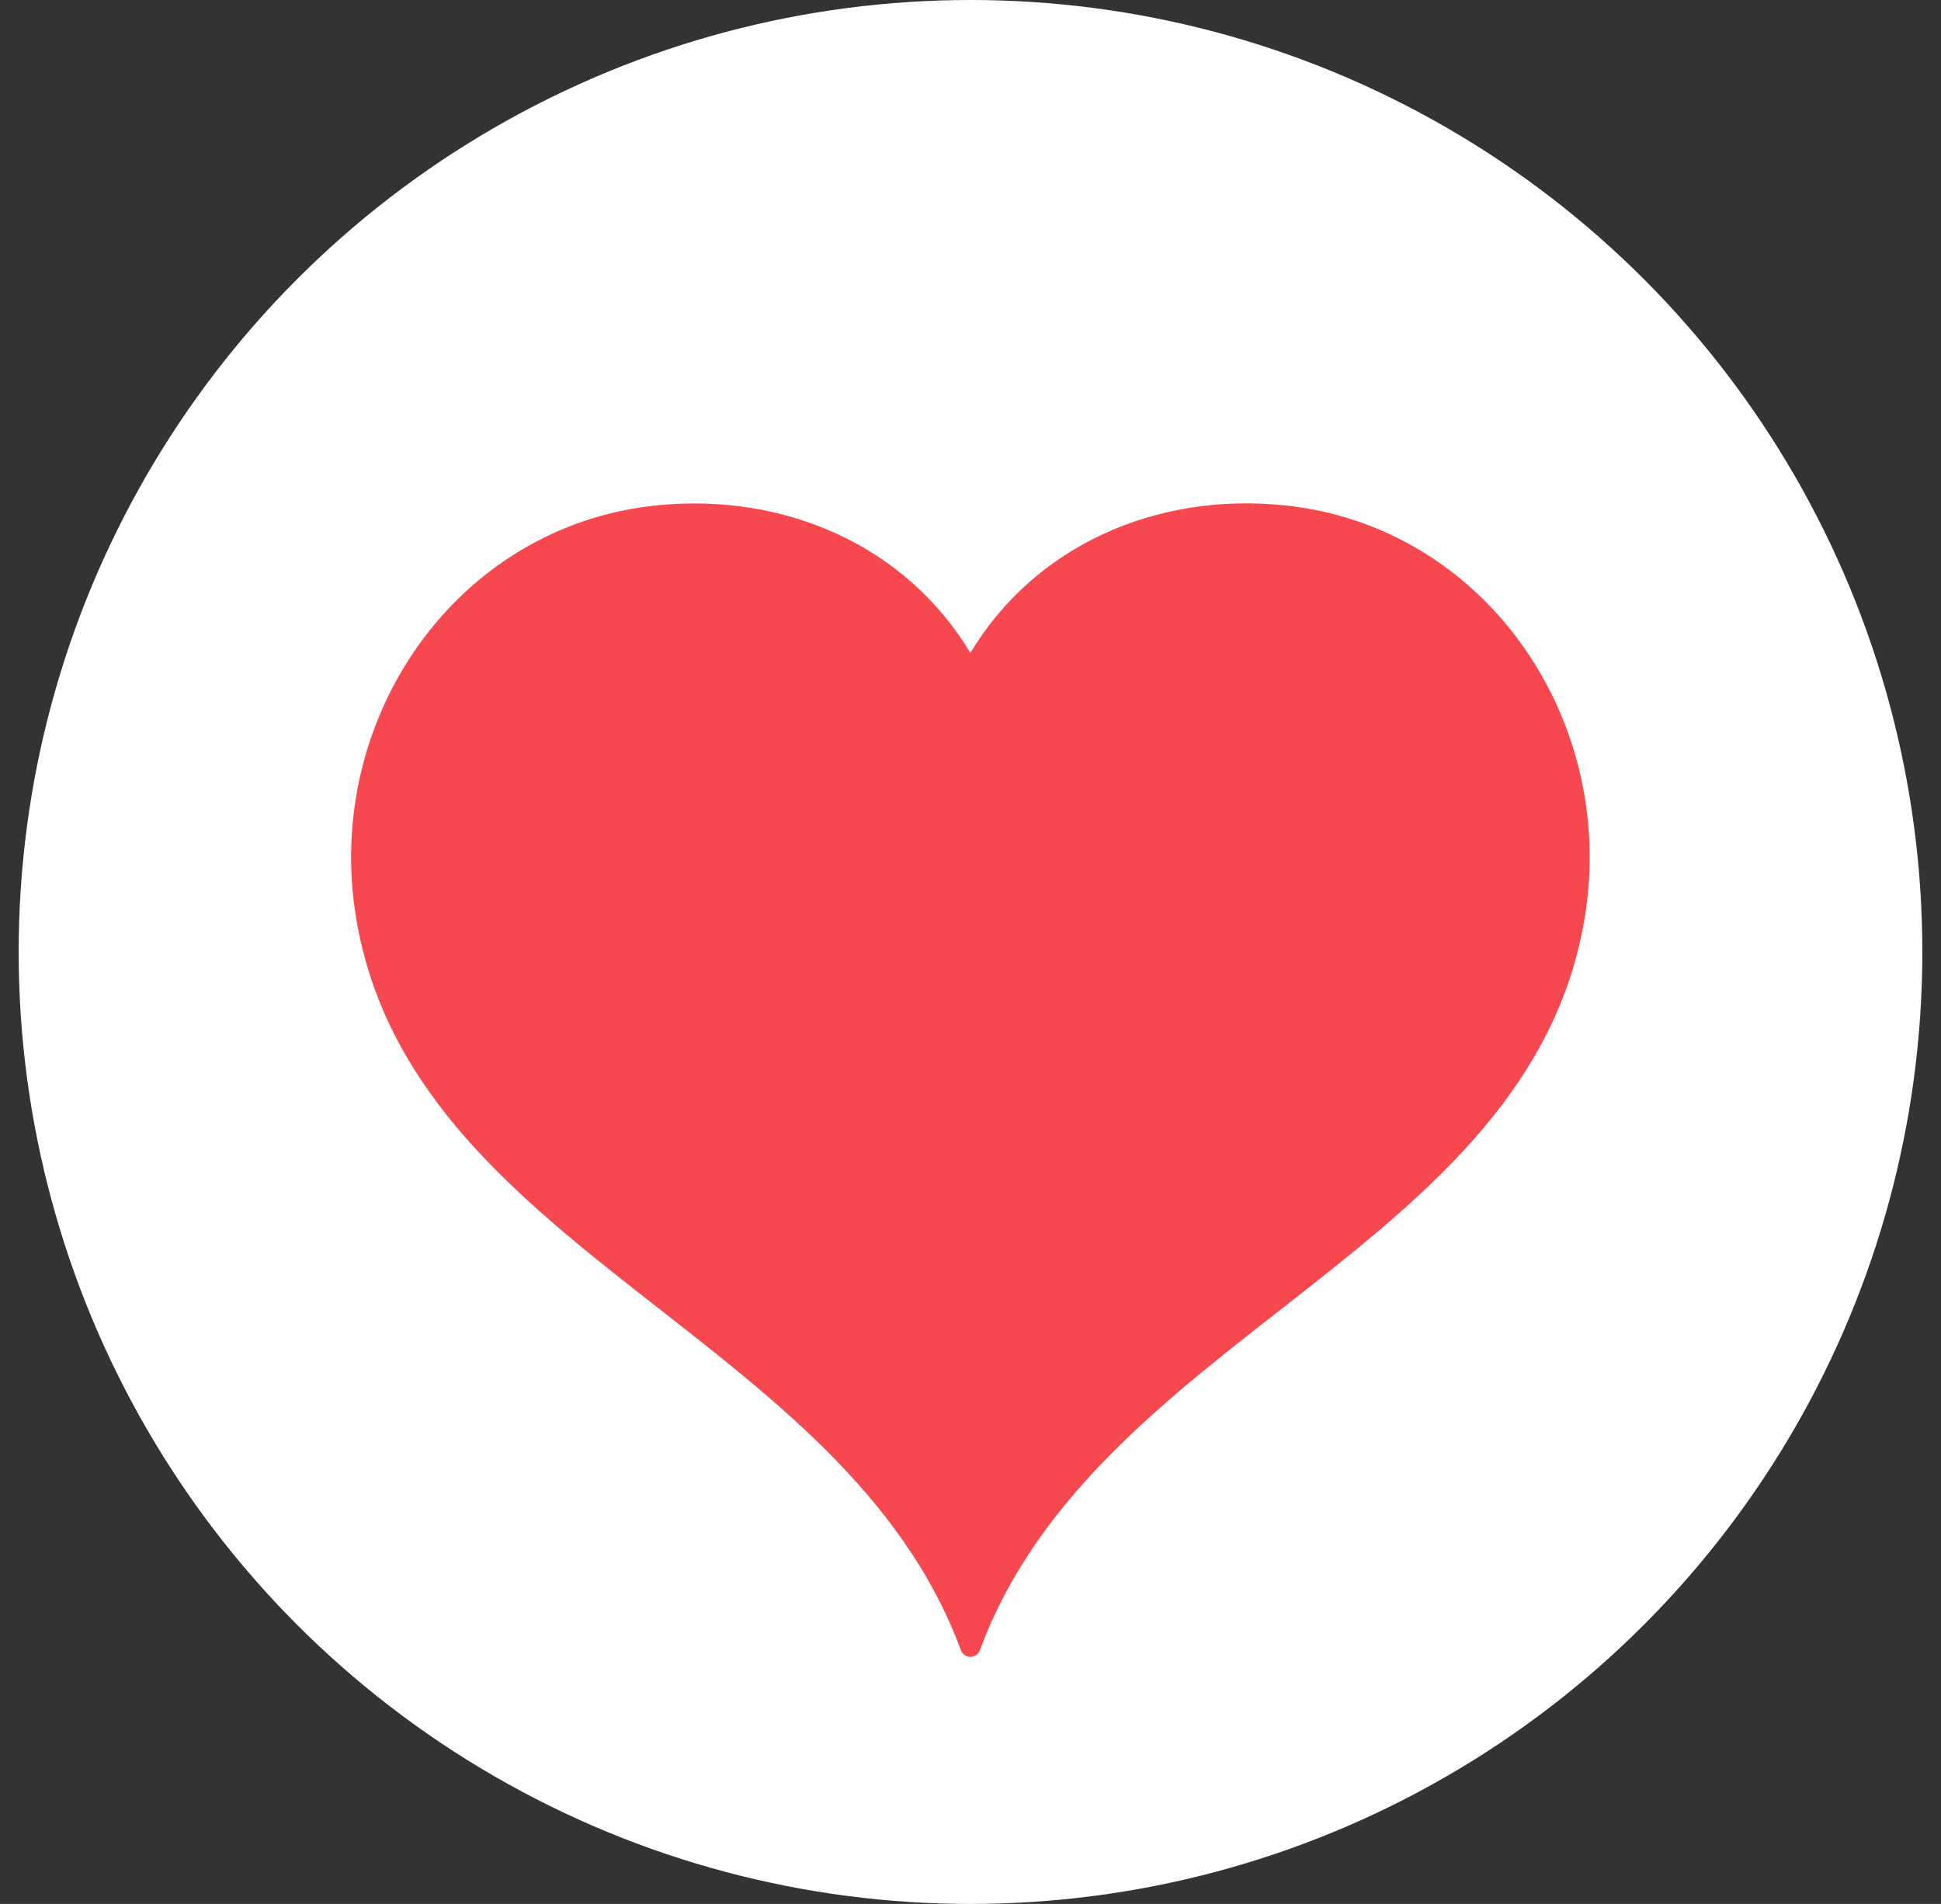 <svg width="52" height="51" viewBox="0 0 52 51" fill="none" xmlns="http://www.w3.org/2000/svg">
<rect x="0" y="0" width="52" height="51" fill="#333333" stroke="none"/>
<circle cx="26" cy="25.5" r="25.5" fill="white"/>
<path d="M42.456 24.578C40.983 33.503 29.381 35.722 26.253 44.202C26.234 44.254 26.199 44.3 26.153 44.332C26.108 44.364 26.053 44.381 25.997 44.381C25.942 44.381 25.887 44.364 25.841 44.332C25.796 44.3 25.761 44.254 25.742 44.202C22.613 35.723 11.012 33.503 9.539 24.578C8.662 19.256 12.225 14.081 17.595 13.537C21.046 13.188 24.281 14.633 25.997 17.49C27.714 14.63 30.949 13.185 34.399 13.535C39.77 14.081 43.332 19.256 42.456 24.578Z" fill="#F74850"/>
</svg>
